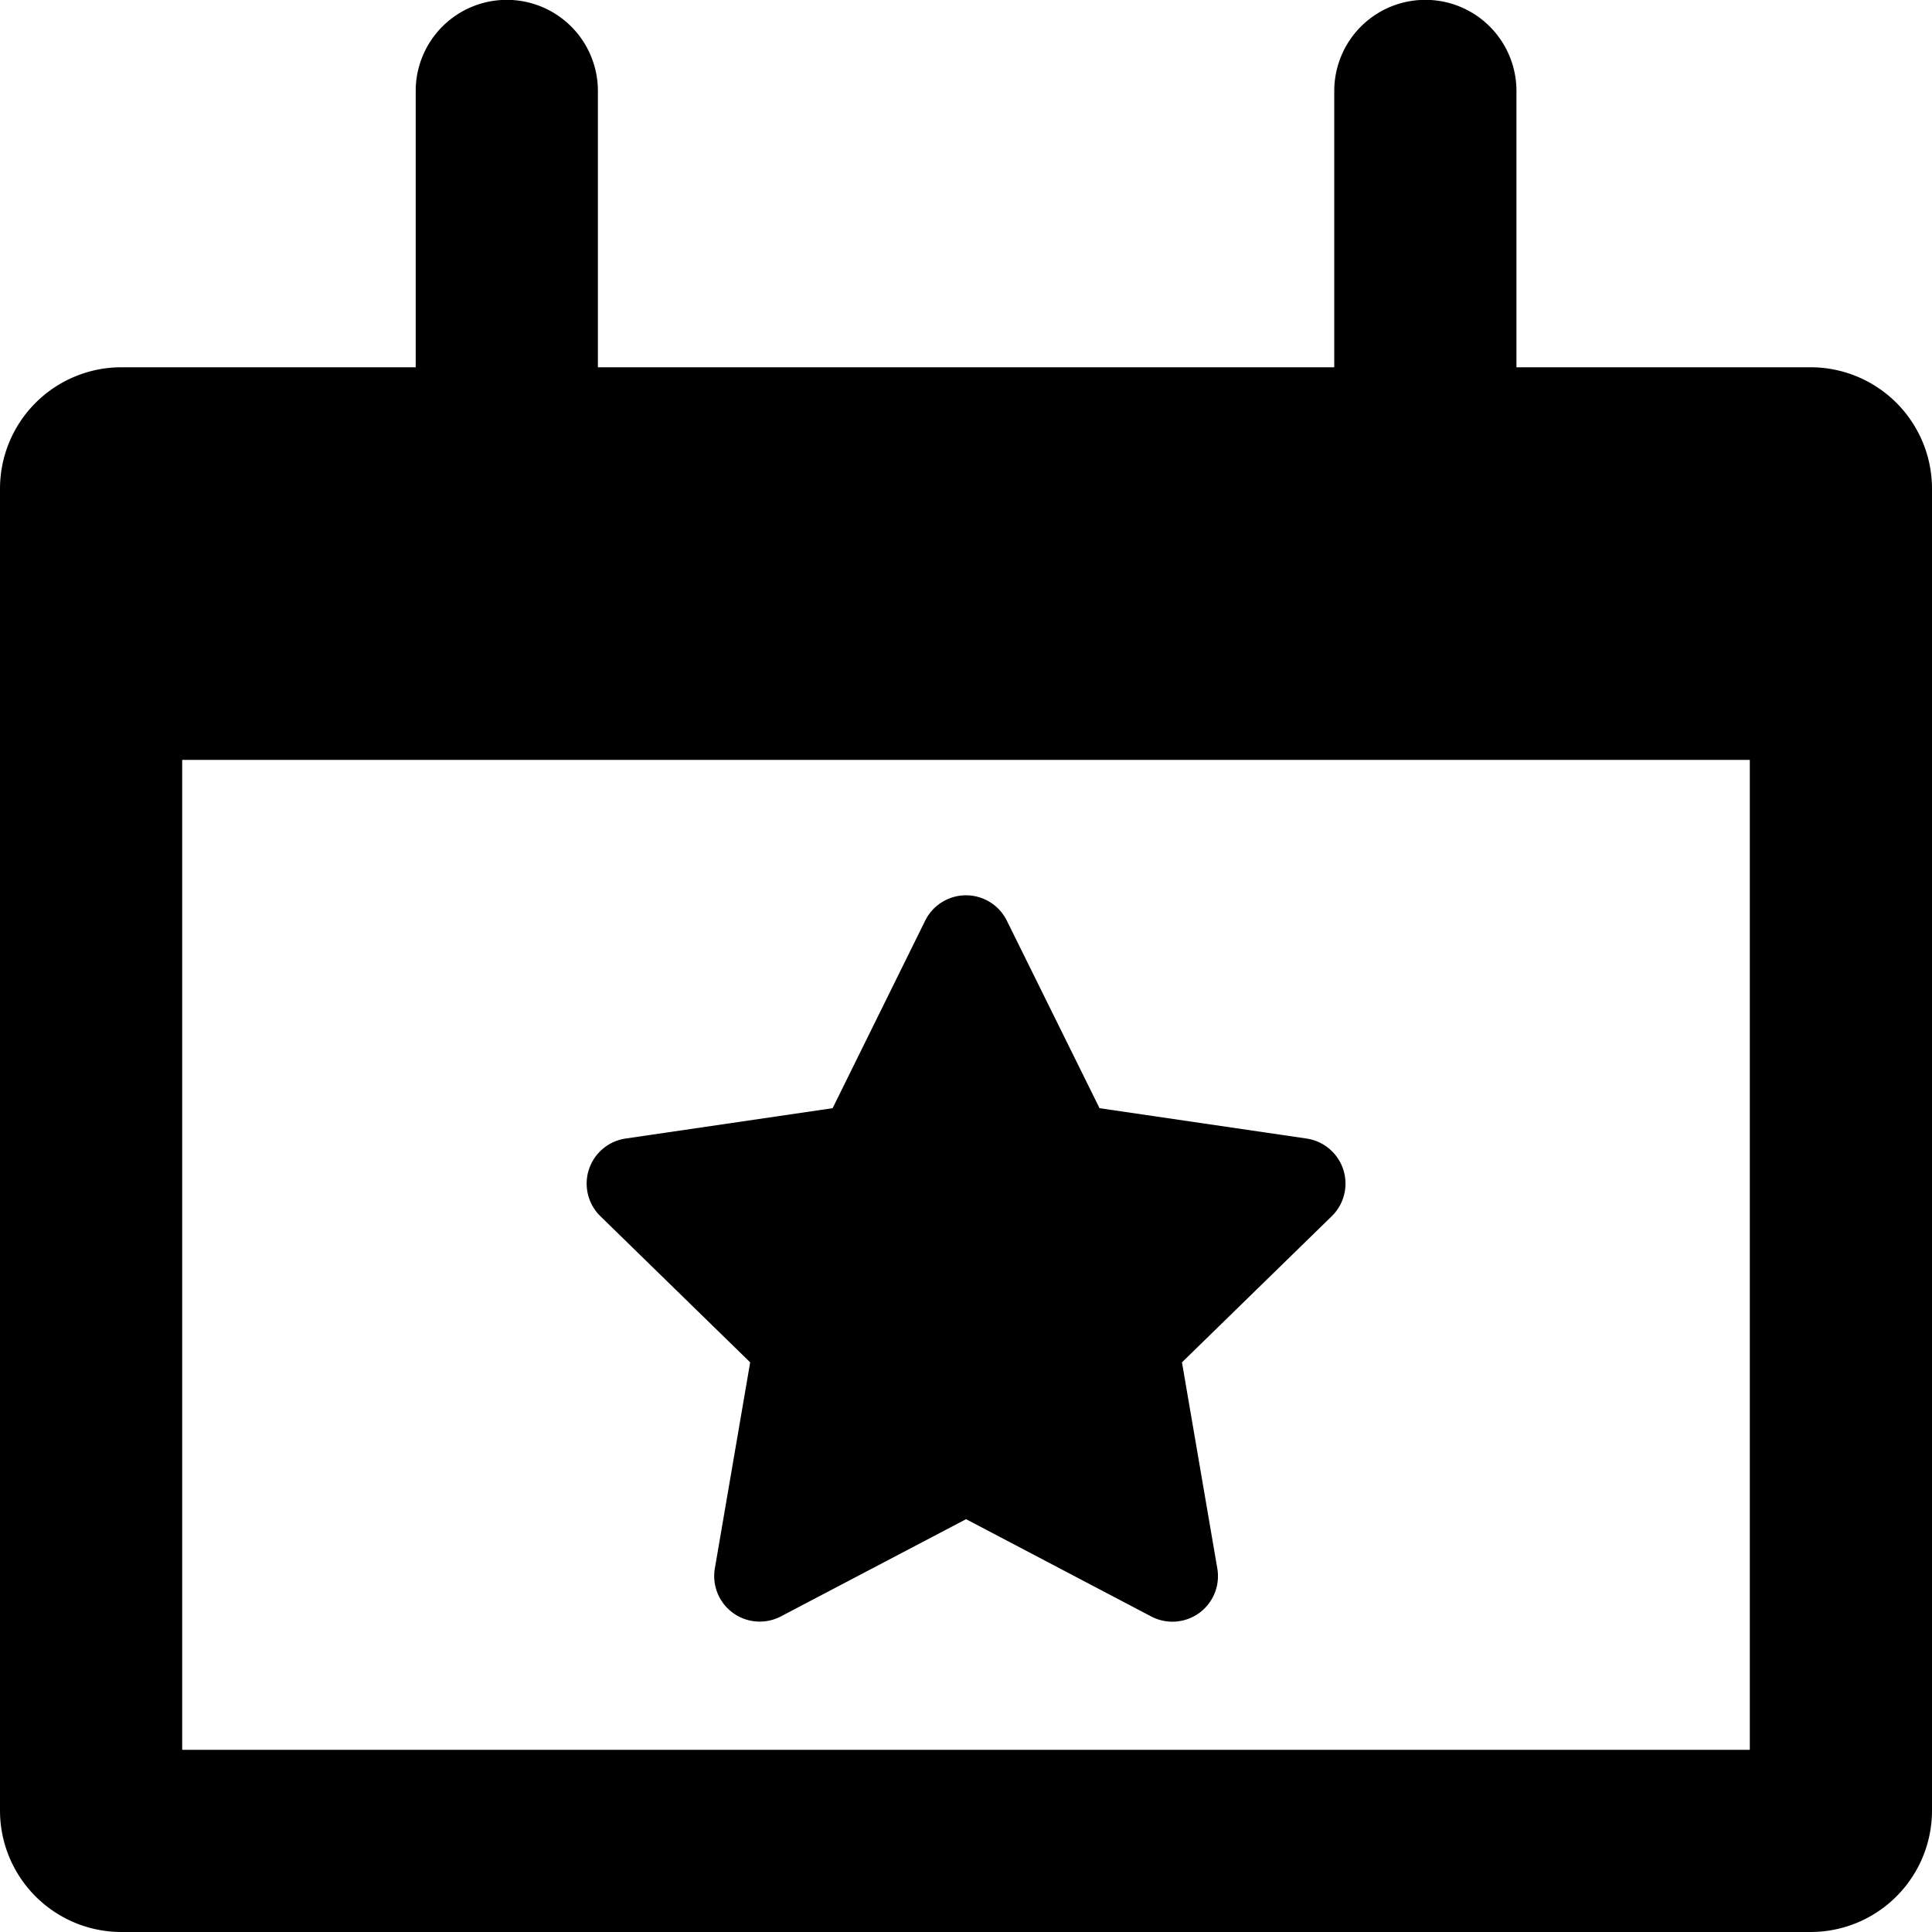 <svg id="Layer_2" data-name="Layer 2" xmlns="http://www.w3.org/2000/svg" viewBox="0 0 127.25 127.25"><title>calendar</title><path d="M506.2-193.56l6.11,12.36,13.64,2a3,3,0,0,1,1.66,5.11l-9.87,9.63,2.33,13.59a3,3,0,0,1-4.35,3.15l-12.2-6.41-12.21,6.41a3,3,0,0,1-4.34-3.15l2.33-13.59-9.87-9.63a3,3,0,0,1,1.66-5.11l13.64-2,6.1-12.36A3,3,0,0,1,506.2-193.56Z" transform="translate(-439.89 254.19)"/><path d="M559.14-126.94H447.89a8,8,0,0,1-8-8V-222a8,8,0,0,1,8-8H559.14a8,8,0,0,1,8,8v87.05A8,8,0,0,1,559.14-126.94Zm-107.25-12H555.14V-218H451.89Z" transform="translate(-439.89 254.19)"/><path d="M473.27-218a6,6,0,0,1-6-6v-24.2a6,6,0,0,1,6-6,6,6,0,0,1,6,6V-224A6,6,0,0,1,473.27-218Z" transform="translate(-439.89 254.19)"/><path d="M533.77-218a6,6,0,0,1-6-6v-24.2a6,6,0,0,1,6-6,6,6,0,0,1,6,6V-224A6,6,0,0,1,533.77-218Z" transform="translate(-439.89 254.19)"/><rect x="6" y="28.91" width="115.25" height="21.14"/></svg>